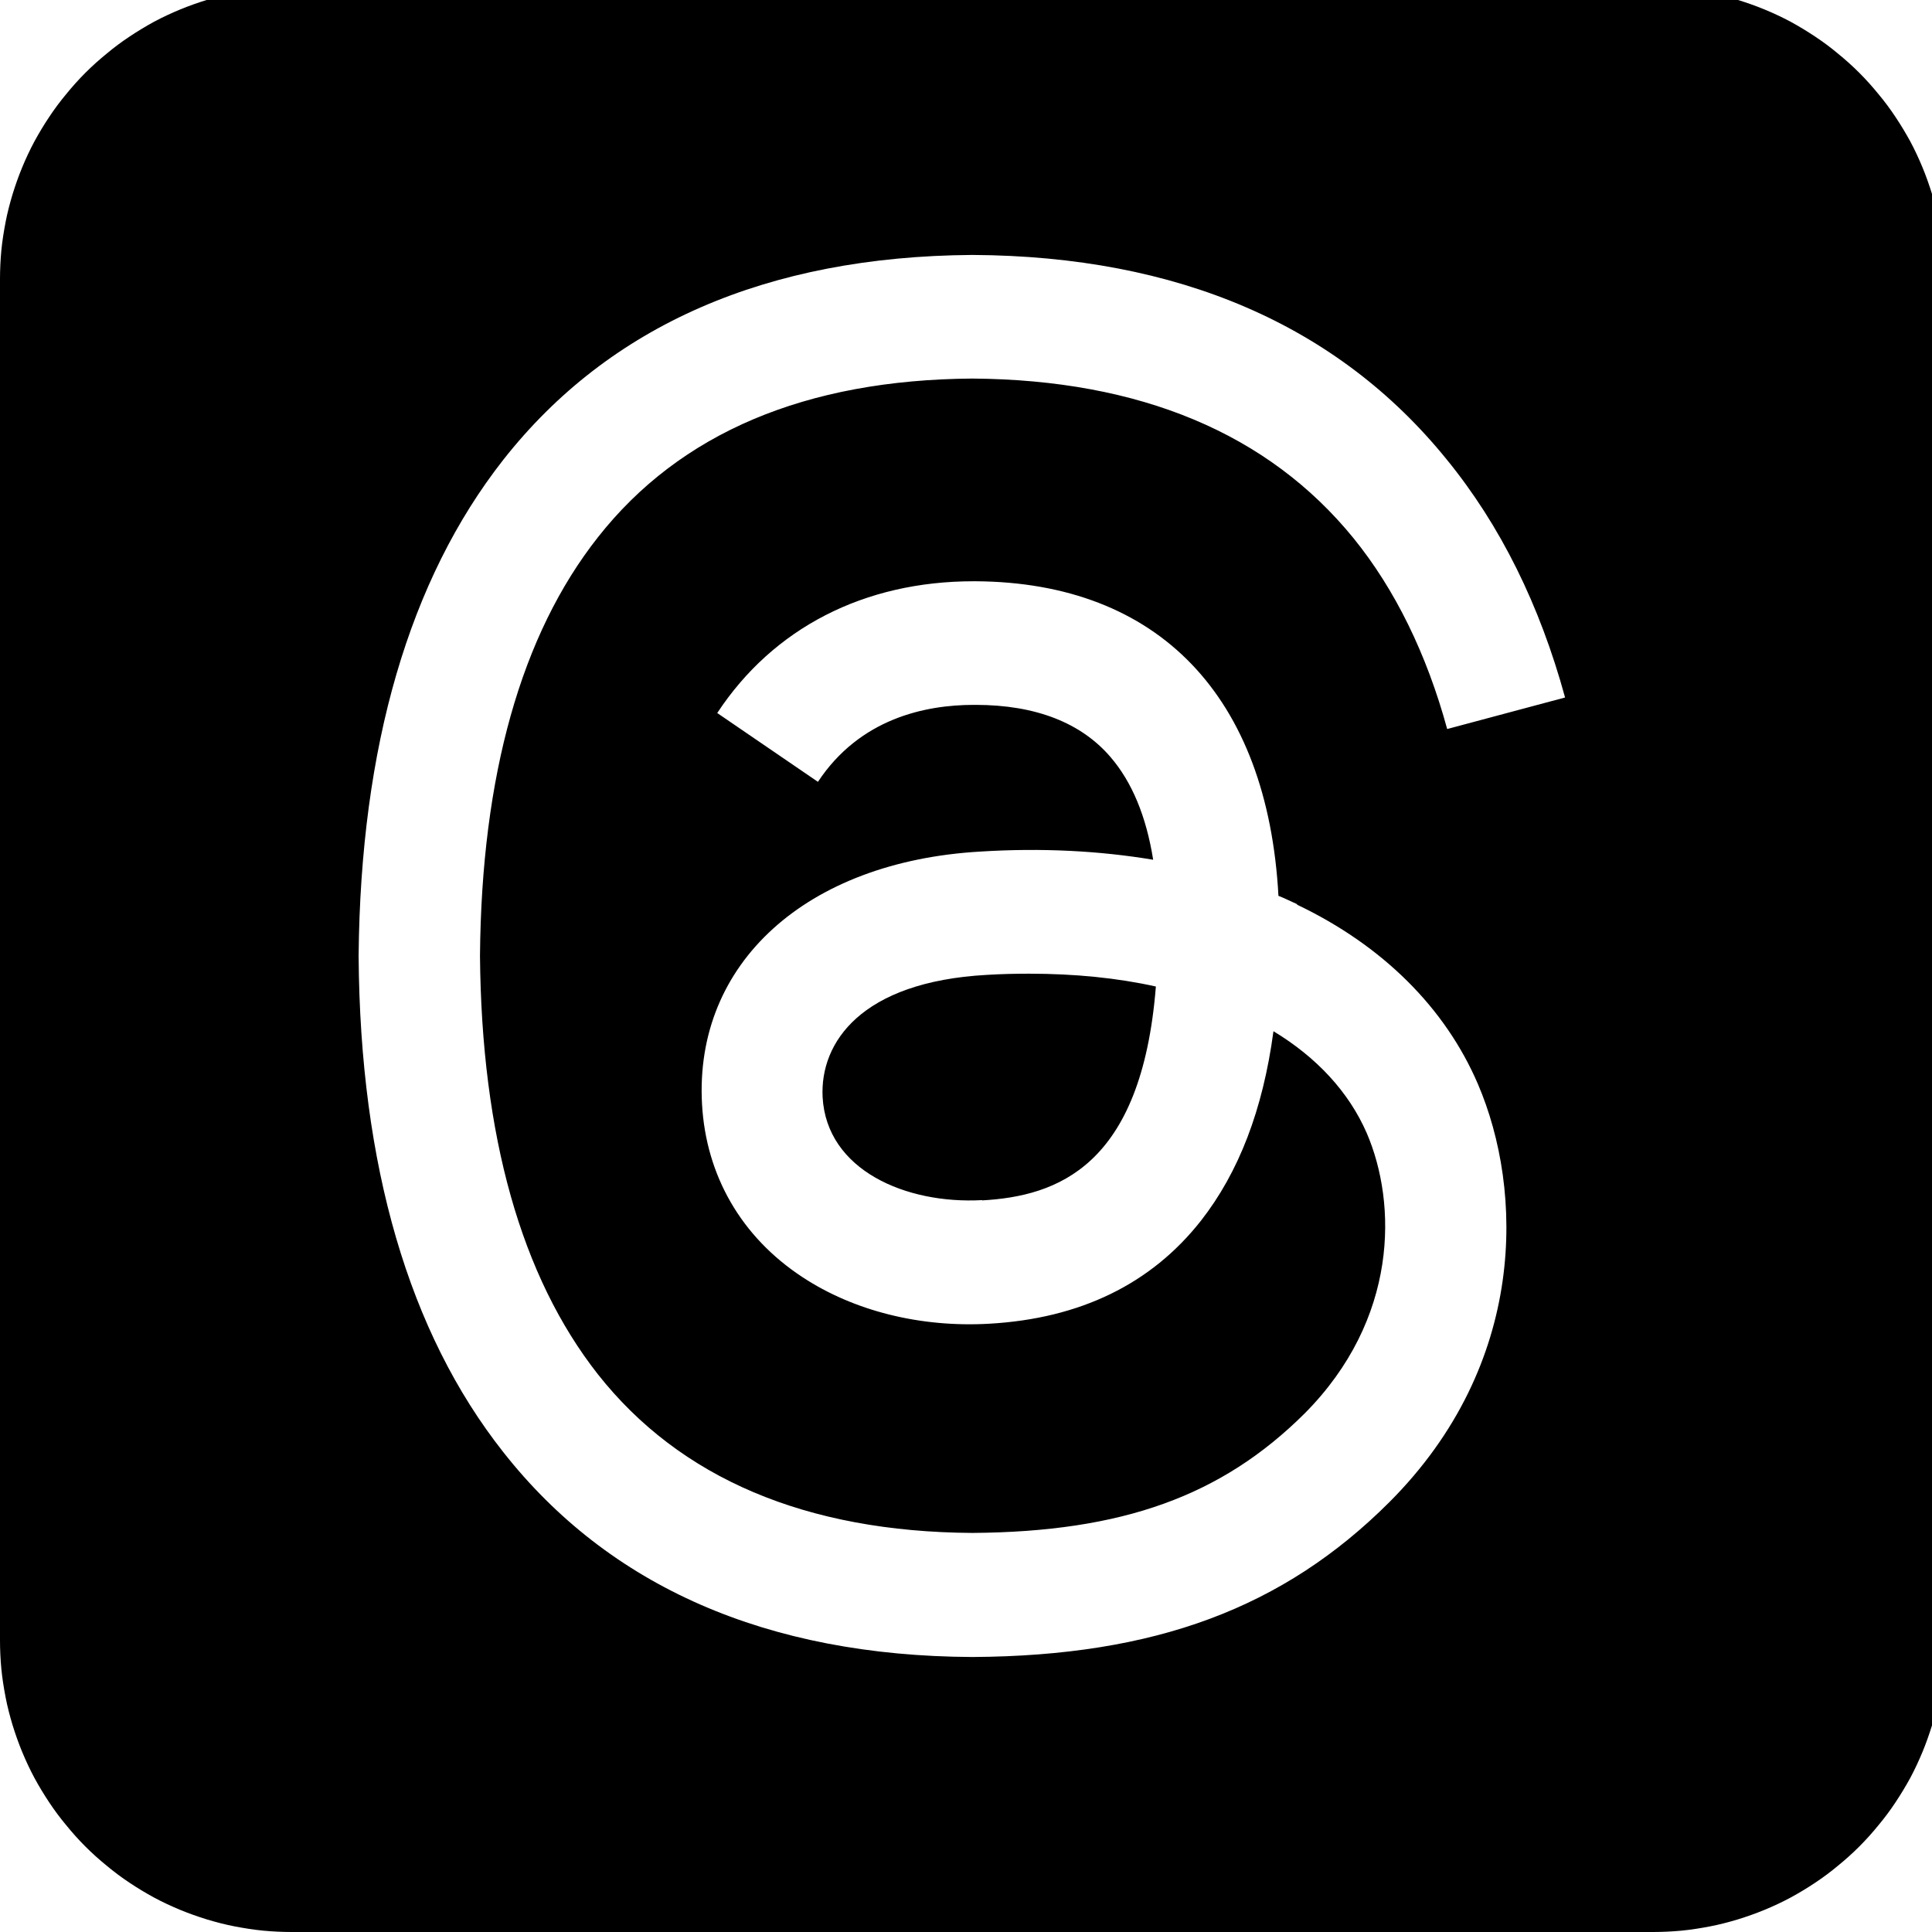 <?xml version="1.0" encoding="UTF-8"?>
<svg xmlns="http://www.w3.org/2000/svg" xmlns:xlink="http://www.w3.org/1999/xlink" width="50px" height="50px" viewBox="0 0 50 50" version="1.1">
<defs>
<clipPath id="clip1">
  <path d="M 7.008 4.832 L 43.02 4.832 L 43.02 46.324 L 7.008 46.324 Z M 7.008 4.832 "/>
</clipPath>
<clipPath id="clip2">
  <path d="M 21.891 20.246 L 21.891 27.355 C 18.59 26.48 15.199 28.449 14.328 31.754 C 14.211 32.191 14.145 32.637 14.129 33.09 C 14.129 36.27 16.082 39.027 20.105 39.027 C 24.523 39.027 26.086 35.914 26.086 33.008 L 26.086 4.832 L 33.121 4.832 C 34.316 12.273 38.035 14 43.016 14.797 L 43.016 21.93 C 43.016 21.93 37.102 21.512 33.316 18.652 L 33.316 32.738 C 33.316 39.109 29.539 46.223 20.164 46.223 C 11.461 46.223 7.008 38.844 7.008 32.668 C 7.223 25.52 13.195 19.895 20.348 20.105 C 20.867 20.121 21.379 20.168 21.891 20.246 "/>
</clipPath>
</defs>
<g id="surface1">
<rect x="0" y="0" width="50" height="50" style="fill:rgb(100%,100%,100%);fill-opacity:1;stroke:none;"/>
<g clip-path="url(#clip1)" clip-rule="nonzero">
<g clip-path="url(#clip2)" clip-rule="nonzero">
<path style=" stroke:none;fill-rule:nonzero;fill:rgb(100%,100%,100%);fill-opacity:1;" d="M 7.008 4.832 L 43.02 4.832 L 43.02 46.199 L 7.008 46.199 Z M 7.008 4.832 "/>
</g>
</g>
<path style=" stroke:none;fill-rule:nonzero;fill:rgb(0%,0%,0%);fill-opacity:1;" d="M 7.551 -0.328 L 42.777 -0.328 C 43.027 -0.328 43.273 -0.316 43.52 -0.293 C 43.766 -0.27 44.008 -0.23 44.254 -0.184 C 44.496 -0.137 44.734 -0.074 44.969 -0.004 C 45.207 0.07 45.441 0.152 45.668 0.246 C 45.895 0.34 46.121 0.445 46.34 0.562 C 46.555 0.68 46.77 0.809 46.973 0.945 C 47.18 1.082 47.379 1.23 47.566 1.387 C 47.758 1.543 47.941 1.707 48.117 1.883 C 48.293 2.059 48.457 2.242 48.613 2.434 C 48.77 2.621 48.918 2.82 49.055 3.027 C 49.191 3.23 49.32 3.445 49.438 3.66 C 49.555 3.879 49.66 4.105 49.754 4.332 C 49.848 4.559 49.93 4.793 50.004 5.031 C 50.074 5.266 50.137 5.504 50.184 5.746 C 50.23 5.992 50.27 6.234 50.293 6.48 C 50.316 6.727 50.328 6.973 50.328 7.223 L 50.328 42.449 C 50.328 42.699 50.316 42.945 50.293 43.191 C 50.27 43.438 50.23 43.68 50.184 43.926 C 50.137 44.168 50.074 44.406 50.004 44.641 C 49.93 44.879 49.848 45.113 49.754 45.34 C 49.66 45.566 49.555 45.793 49.438 46.012 C 49.32 46.227 49.191 46.441 49.055 46.645 C 48.918 46.852 48.77 47.051 48.613 47.238 C 48.457 47.43 48.293 47.613 48.117 47.789 C 47.941 47.965 47.758 48.129 47.566 48.285 C 47.379 48.441 47.18 48.59 46.973 48.727 C 46.77 48.863 46.555 48.992 46.34 49.109 C 46.121 49.227 45.895 49.332 45.668 49.426 C 45.441 49.52 45.207 49.602 44.969 49.676 C 44.734 49.746 44.496 49.809 44.254 49.855 C 44.008 49.902 43.766 49.941 43.52 49.965 C 43.273 49.988 43.027 50 42.777 50 L 7.551 50 C 7.301 50 7.055 49.988 6.809 49.965 C 6.562 49.941 6.32 49.902 6.074 49.855 C 5.832 49.809 5.594 49.746 5.359 49.676 C 5.121 49.602 4.887 49.52 4.66 49.426 C 4.434 49.332 4.207 49.227 3.988 49.109 C 3.773 48.992 3.559 48.863 3.355 48.727 C 3.148 48.59 2.949 48.441 2.762 48.285 C 2.57 48.129 2.387 47.965 2.211 47.789 C 2.035 47.613 1.871 47.43 1.715 47.238 C 1.559 47.051 1.41 46.852 1.273 46.645 C 1.137 46.441 1.008 46.227 0.891 46.012 C 0.773 45.793 0.668 45.566 0.574 45.34 C 0.48 45.113 0.398 44.879 0.324 44.641 C 0.254 44.406 0.191 44.168 0.145 43.926 C 0.098 43.68 0.059 43.438 0.035 43.191 C 0.012 42.945 0 42.699 0 42.449 L 0 7.223 C 0 6.973 0.012 6.727 0.035 6.48 C 0.059 6.234 0.098 5.992 0.145 5.746 C 0.191 5.504 0.254 5.266 0.324 5.031 C 0.398 4.793 0.48 4.559 0.574 4.332 C 0.668 4.105 0.773 3.879 0.891 3.66 C 1.008 3.445 1.137 3.23 1.273 3.027 C 1.41 2.82 1.559 2.621 1.715 2.434 C 1.871 2.242 2.035 2.059 2.211 1.883 C 2.387 1.707 2.57 1.543 2.762 1.387 C 2.949 1.23 3.148 1.082 3.355 0.945 C 3.559 0.809 3.773 0.68 3.988 0.562 C 4.207 0.445 4.434 0.34 4.66 0.246 C 4.887 0.152 5.121 0.07 5.359 -0.004 C 5.594 -0.074 5.832 -0.137 6.074 -0.184 C 6.32 -0.23 6.562 -0.27 6.809 -0.293 C 7.055 -0.316 7.301 -0.328 7.551 -0.328 Z M 7.551 -0.328 "/>
<path style=" stroke:none;fill-rule:nonzero;fill:rgb(100%,100%,100%);fill-opacity:1;" d="M 33.559 23.395 C 33.398 23.324 33.246 23.246 33.086 23.184 C 32.805 18.02 29.984 15.074 25.254 15.043 C 25.234 15.043 25.215 15.043 25.195 15.043 C 22.367 15.043 20.012 16.25 18.562 18.453 L 21.168 20.234 C 22.254 18.594 23.945 18.242 25.203 18.242 C 25.215 18.242 25.234 18.242 25.246 18.242 C 26.805 18.242 27.98 18.707 28.738 19.59 C 29.293 20.234 29.664 21.121 29.844 22.25 C 28.465 22.02 26.965 21.938 25.363 22.039 C 20.867 22.301 17.969 24.926 18.168 28.57 C 18.27 30.422 19.184 32.012 20.766 33.051 C 22.094 33.926 23.816 34.359 25.598 34.258 C 27.953 34.125 29.793 33.23 31.082 31.59 C 32.059 30.34 32.684 28.723 32.957 26.688 C 34.074 27.363 34.906 28.258 35.371 29.324 C 36.156 31.148 36.195 34.137 33.762 36.582 C 31.617 38.715 29.051 39.645 25.164 39.672 C 20.855 39.645 17.594 38.254 15.473 35.566 C 13.488 33.039 12.461 29.395 12.422 24.734 C 12.461 20.074 13.488 16.422 15.473 13.906 C 17.594 11.207 20.848 9.828 25.164 9.797 C 29.504 9.828 32.824 11.219 35.027 13.926 C 36.105 15.254 36.922 16.926 37.453 18.867 L 40.504 18.051 C 39.848 15.656 38.832 13.594 37.434 11.883 C 34.617 8.41 30.488 6.629 25.176 6.598 L 25.152 6.598 C 19.848 6.637 15.762 8.418 13.023 11.902 C 10.59 15.004 9.332 19.32 9.281 24.727 C 9.281 24.727 9.281 24.754 9.281 24.754 C 9.32 30.16 10.578 34.48 13.023 37.578 C 15.762 41.062 19.848 42.855 25.152 42.883 L 25.176 42.883 C 29.895 42.855 33.215 41.613 35.953 38.879 C 39.539 35.293 39.426 30.805 38.25 28.059 C 37.402 26.082 35.785 24.473 33.578 23.418 Z M 25.418 31.059 C 23.441 31.168 21.391 30.281 21.289 28.391 C 21.219 26.98 22.285 25.41 25.535 25.23 C 25.91 25.207 26.27 25.199 26.633 25.199 C 27.812 25.199 28.918 25.309 29.914 25.531 C 29.543 30.199 27.348 30.957 25.418 31.066 Z M 25.418 31.059 "/>
</g>
</svg>
